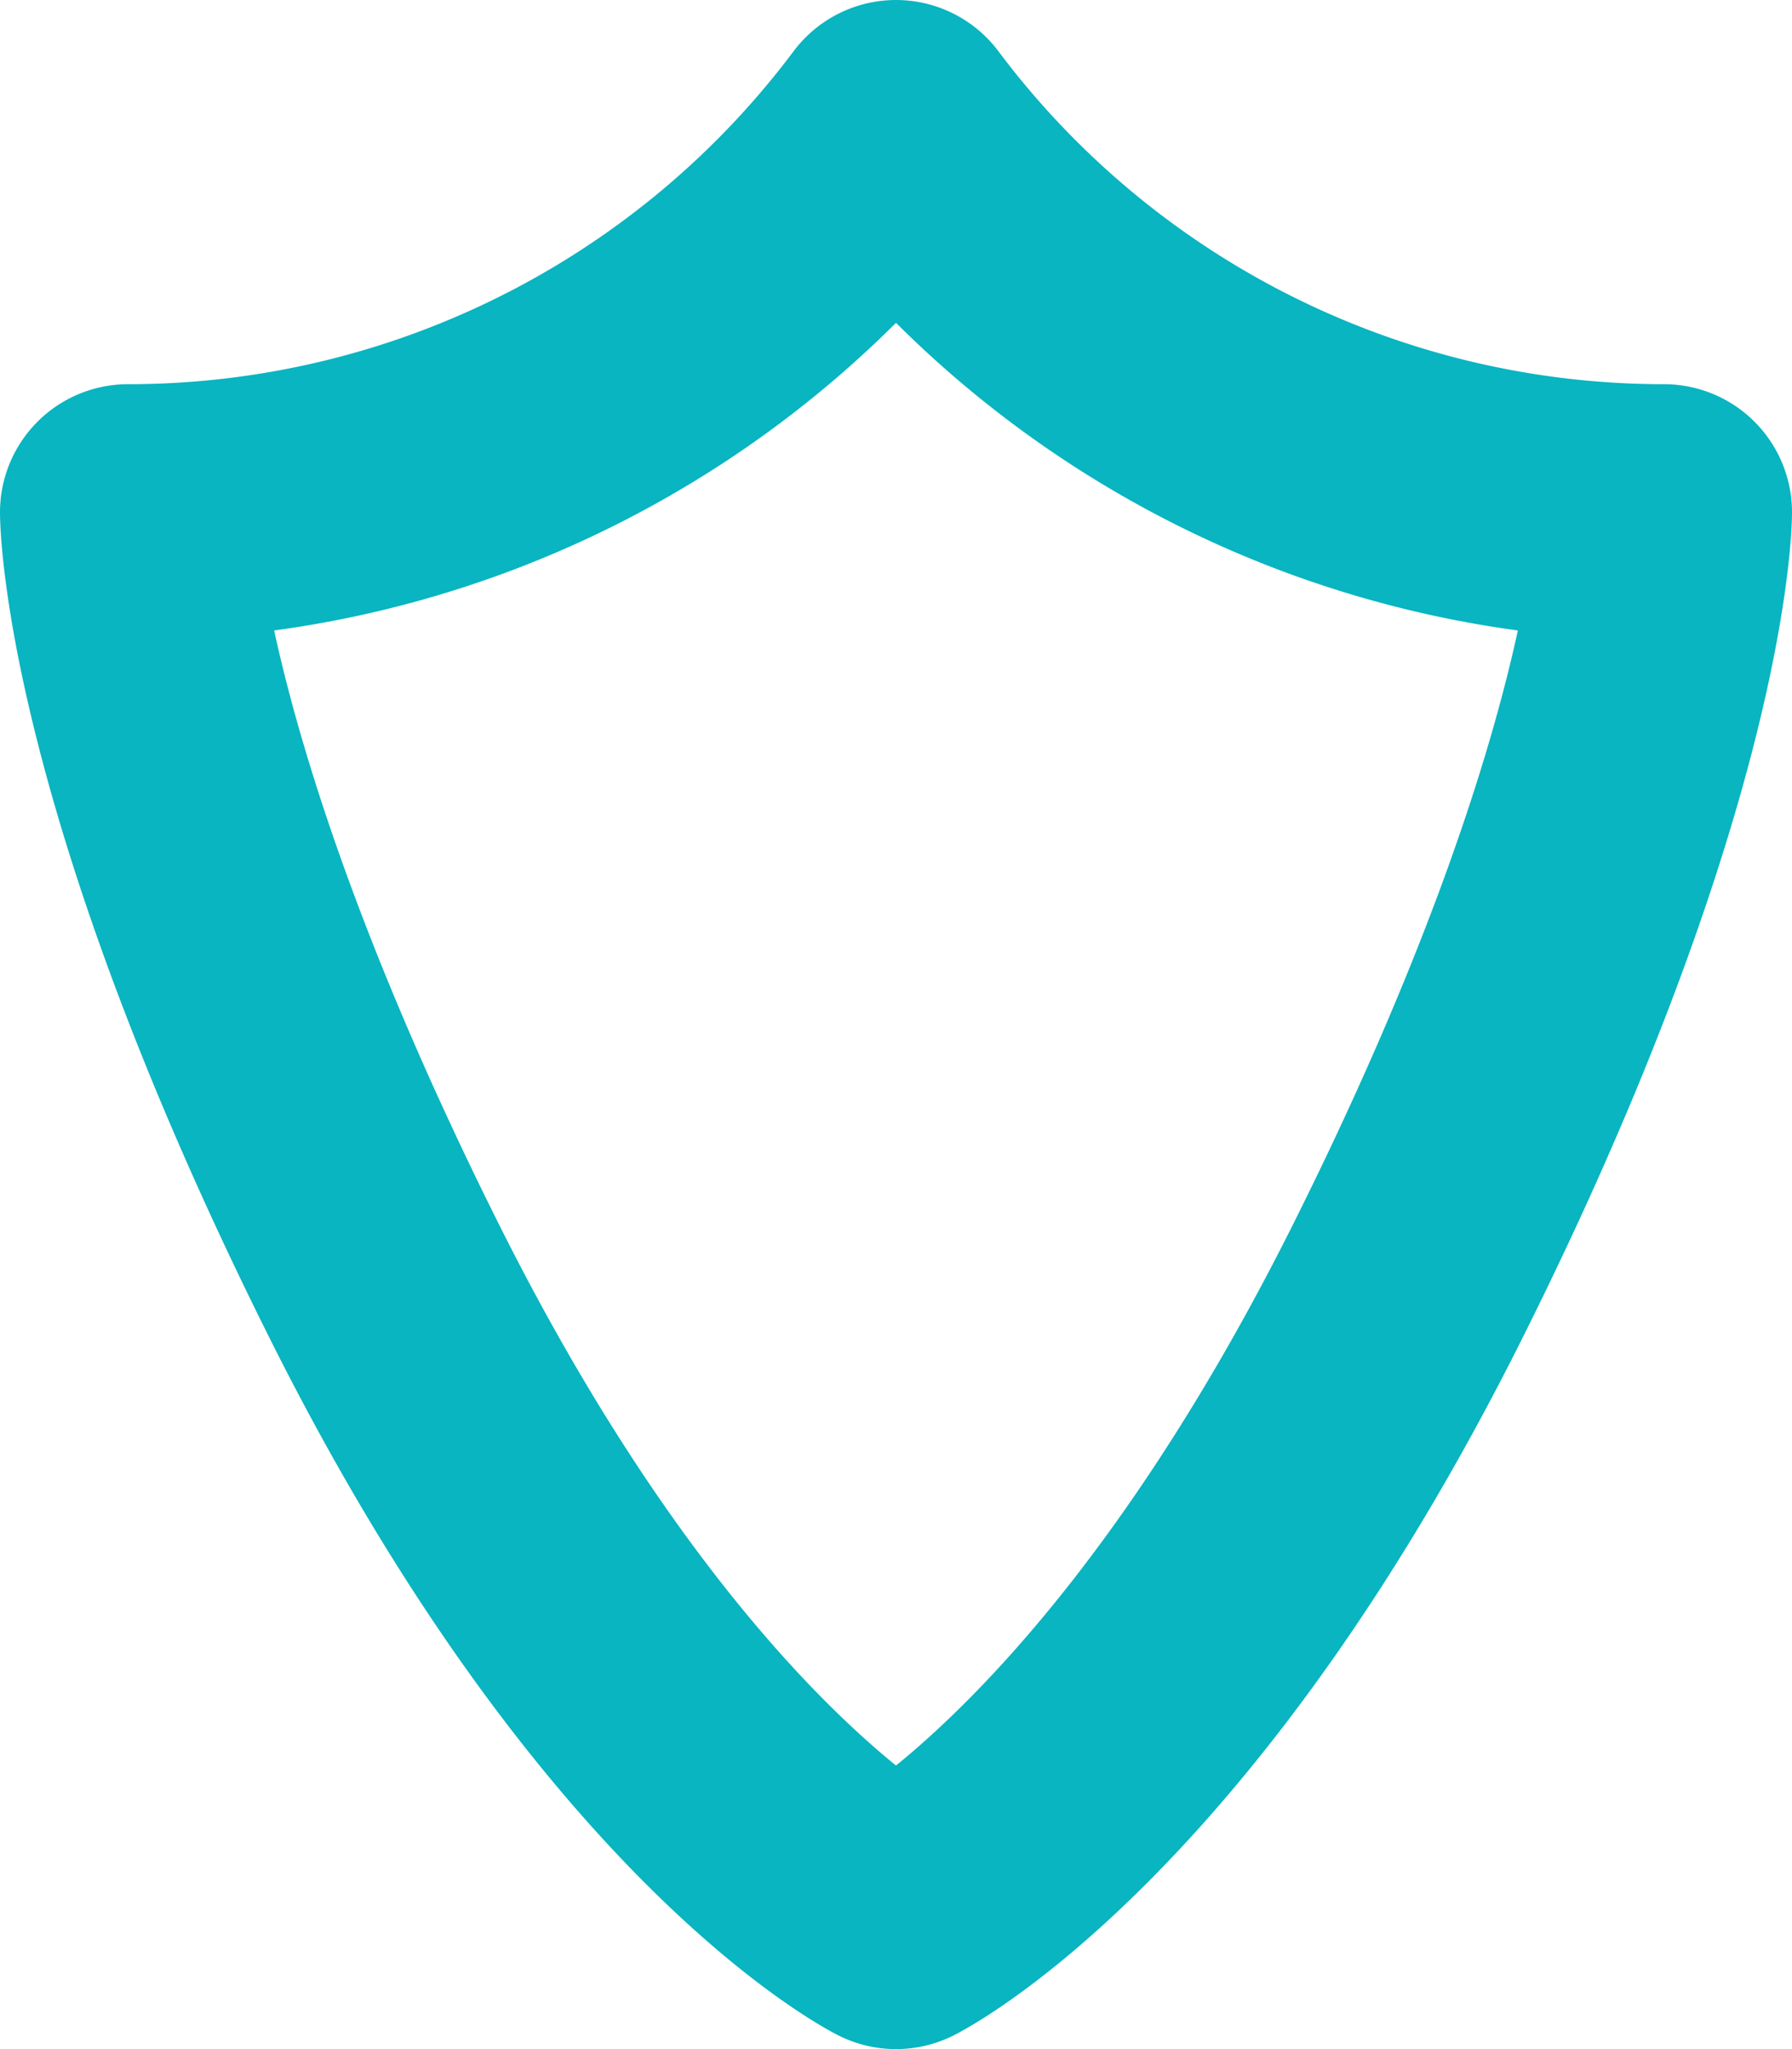 <svg xmlns="http://www.w3.org/2000/svg" viewBox="0 0 14 16"><defs><style>.cls-1{fill:none;stroke:#08b5c1;stroke-linecap:round;stroke-linejoin:round;stroke-width:2px;}</style></defs><g id="Vrstva_2" data-name="Vrstva 2"><g id="ikony"><path class="cls-1" d="M7,15s2-1,4-5,2-6,2-6A7.5,7.5,0,0,1,7,1,7.5,7.5,0,0,1,1,4s0,2,2,6S7,15,7,15Z"/></g></g></svg>